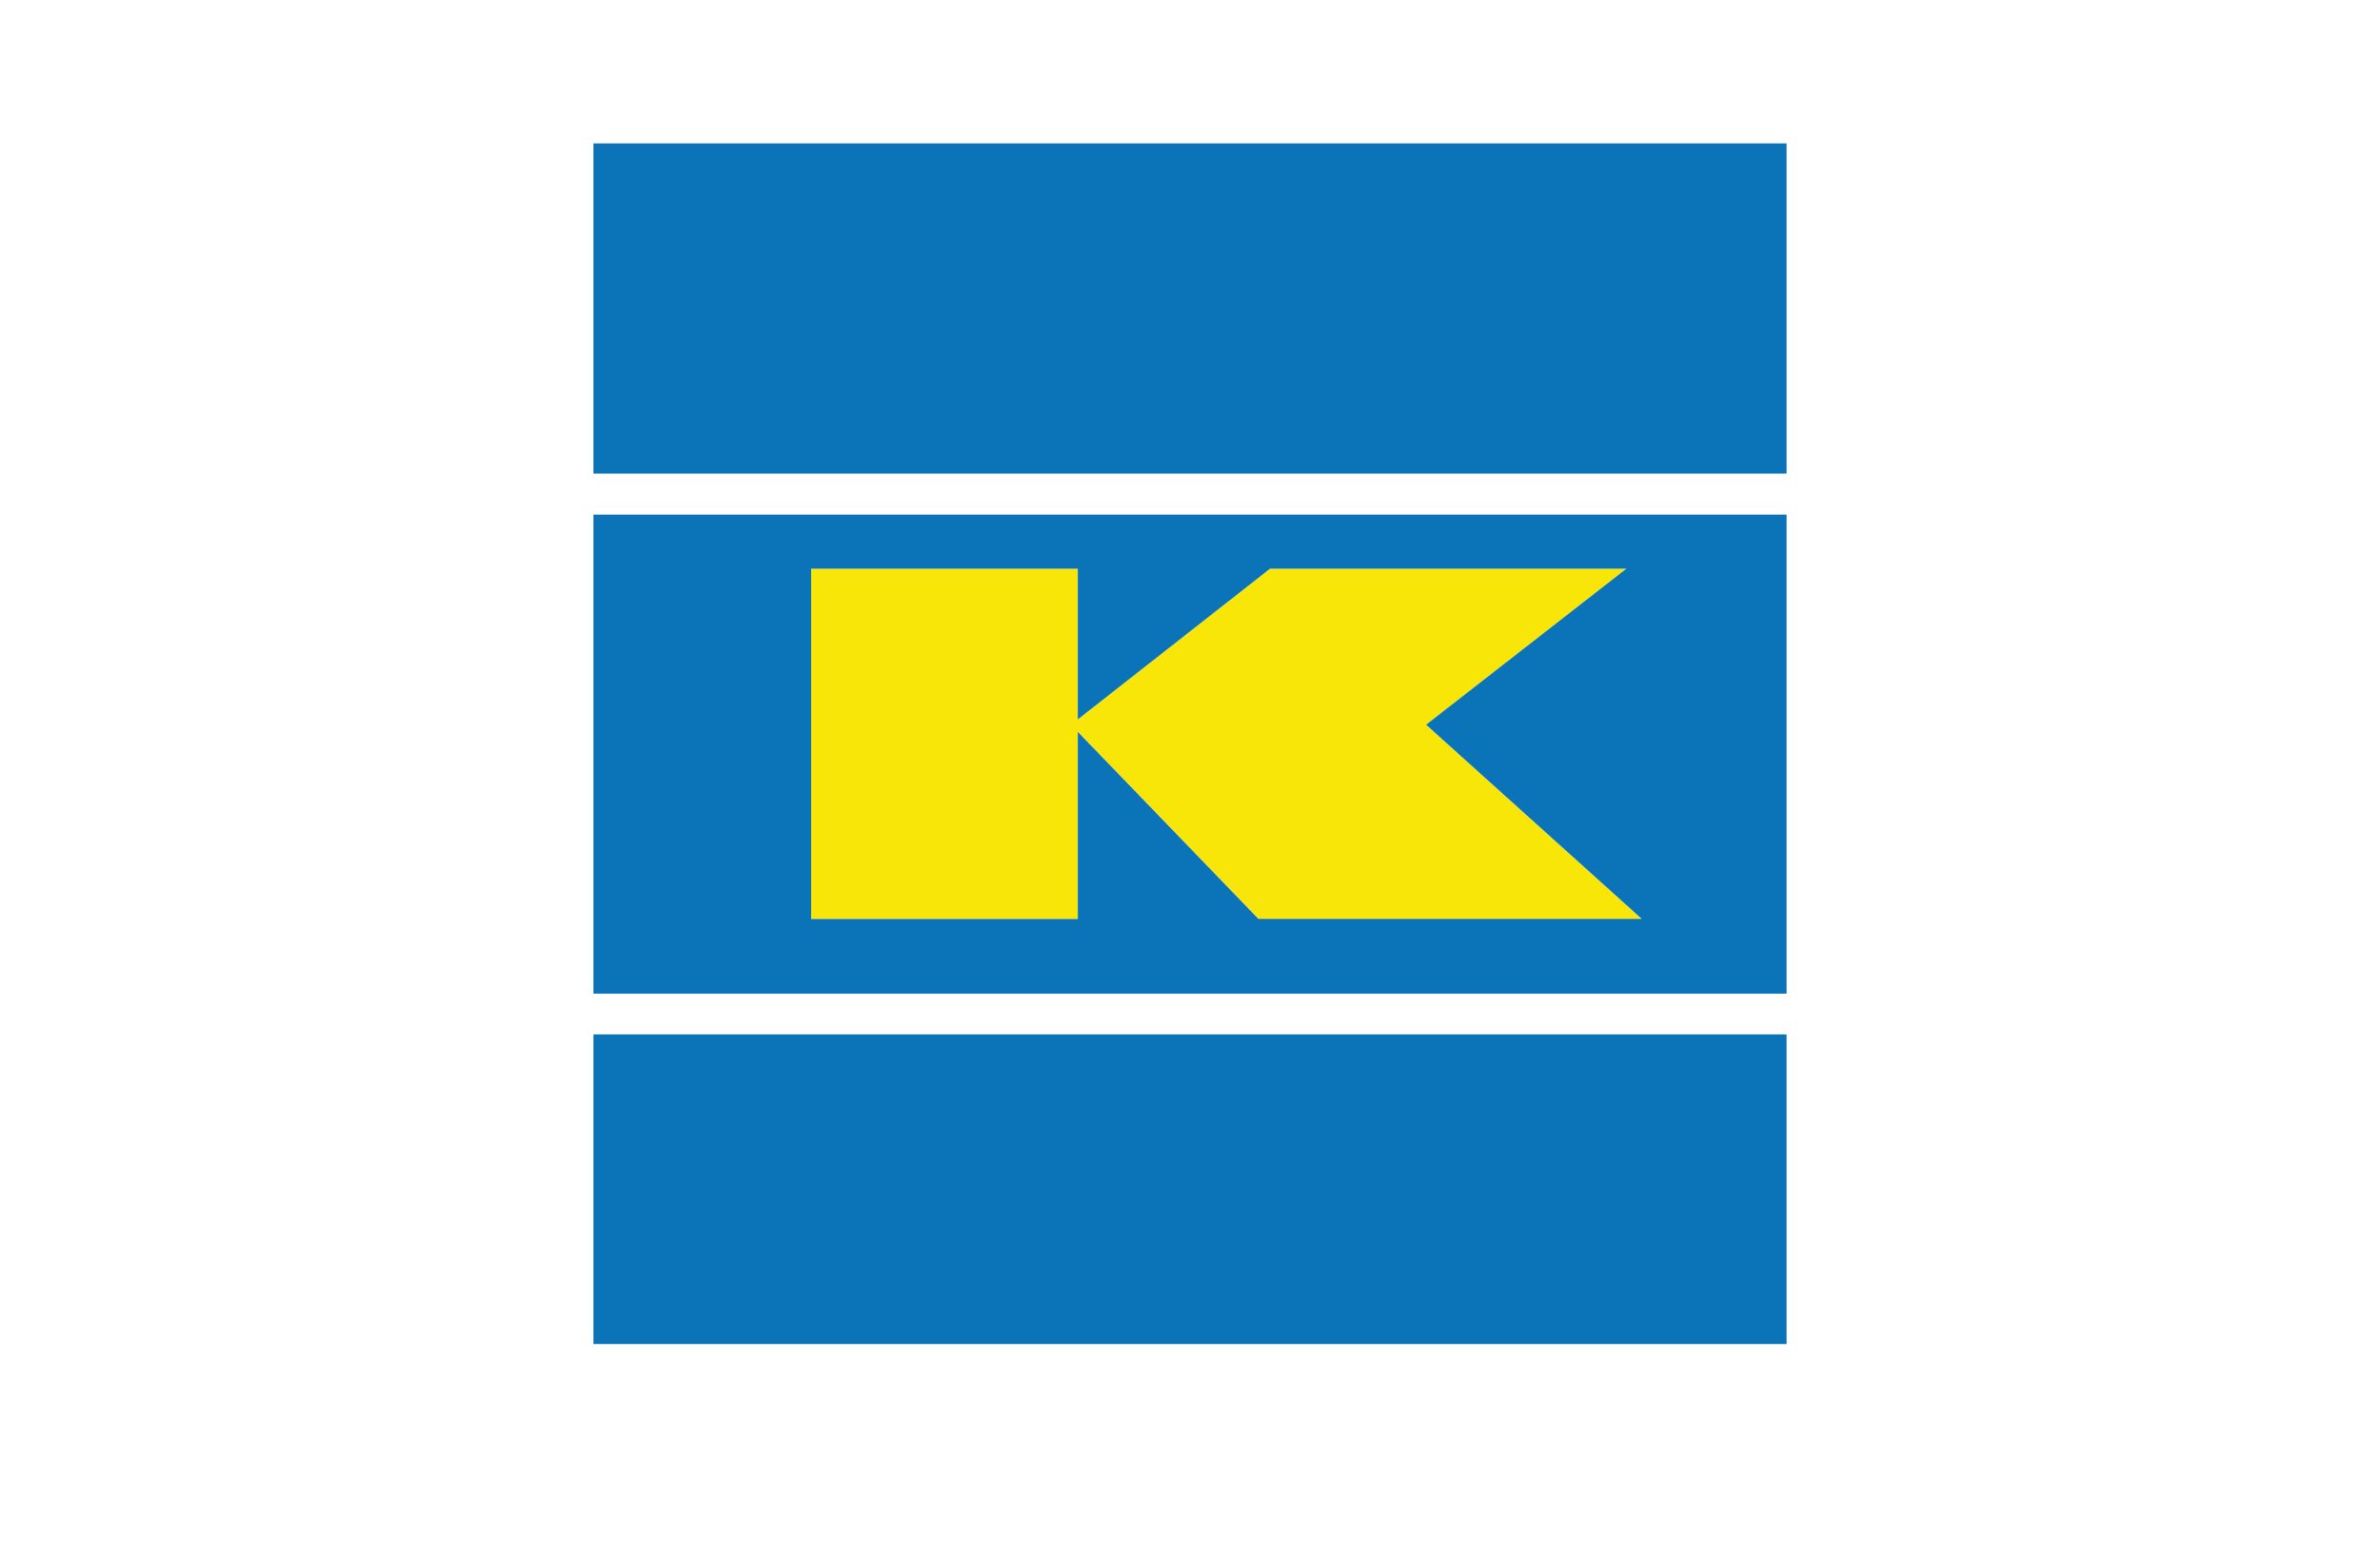 <svg xmlns="http://www.w3.org/2000/svg" fill="none" viewBox="0 0 40 26"><path fill="#4C3494" d="M0 0H40V26H0z"/><path fill="#fff" d="M0 0H40V26H0z"/><path fill="#0B74B9" d="M30.026 2.41H9.974v5.55h20.052z"/><path fill="#F8E608" d="M18.113 12.298v3.145h-4.48V9.558h4.48v2.533l3.232-2.533h5.99l-3.367 2.622 3.624 3.263H21.15z"/><path fill="#0B74B9" d="M30.026 8.65H9.974v8.05h20.052zM18.114 12.3v3.145h-4.481V9.558h4.481v2.533l3.231-2.533h5.989l-3.366 2.622 3.624 3.263h-6.443zM30.026 17.384H9.974v5.205h20.052z"/></svg>